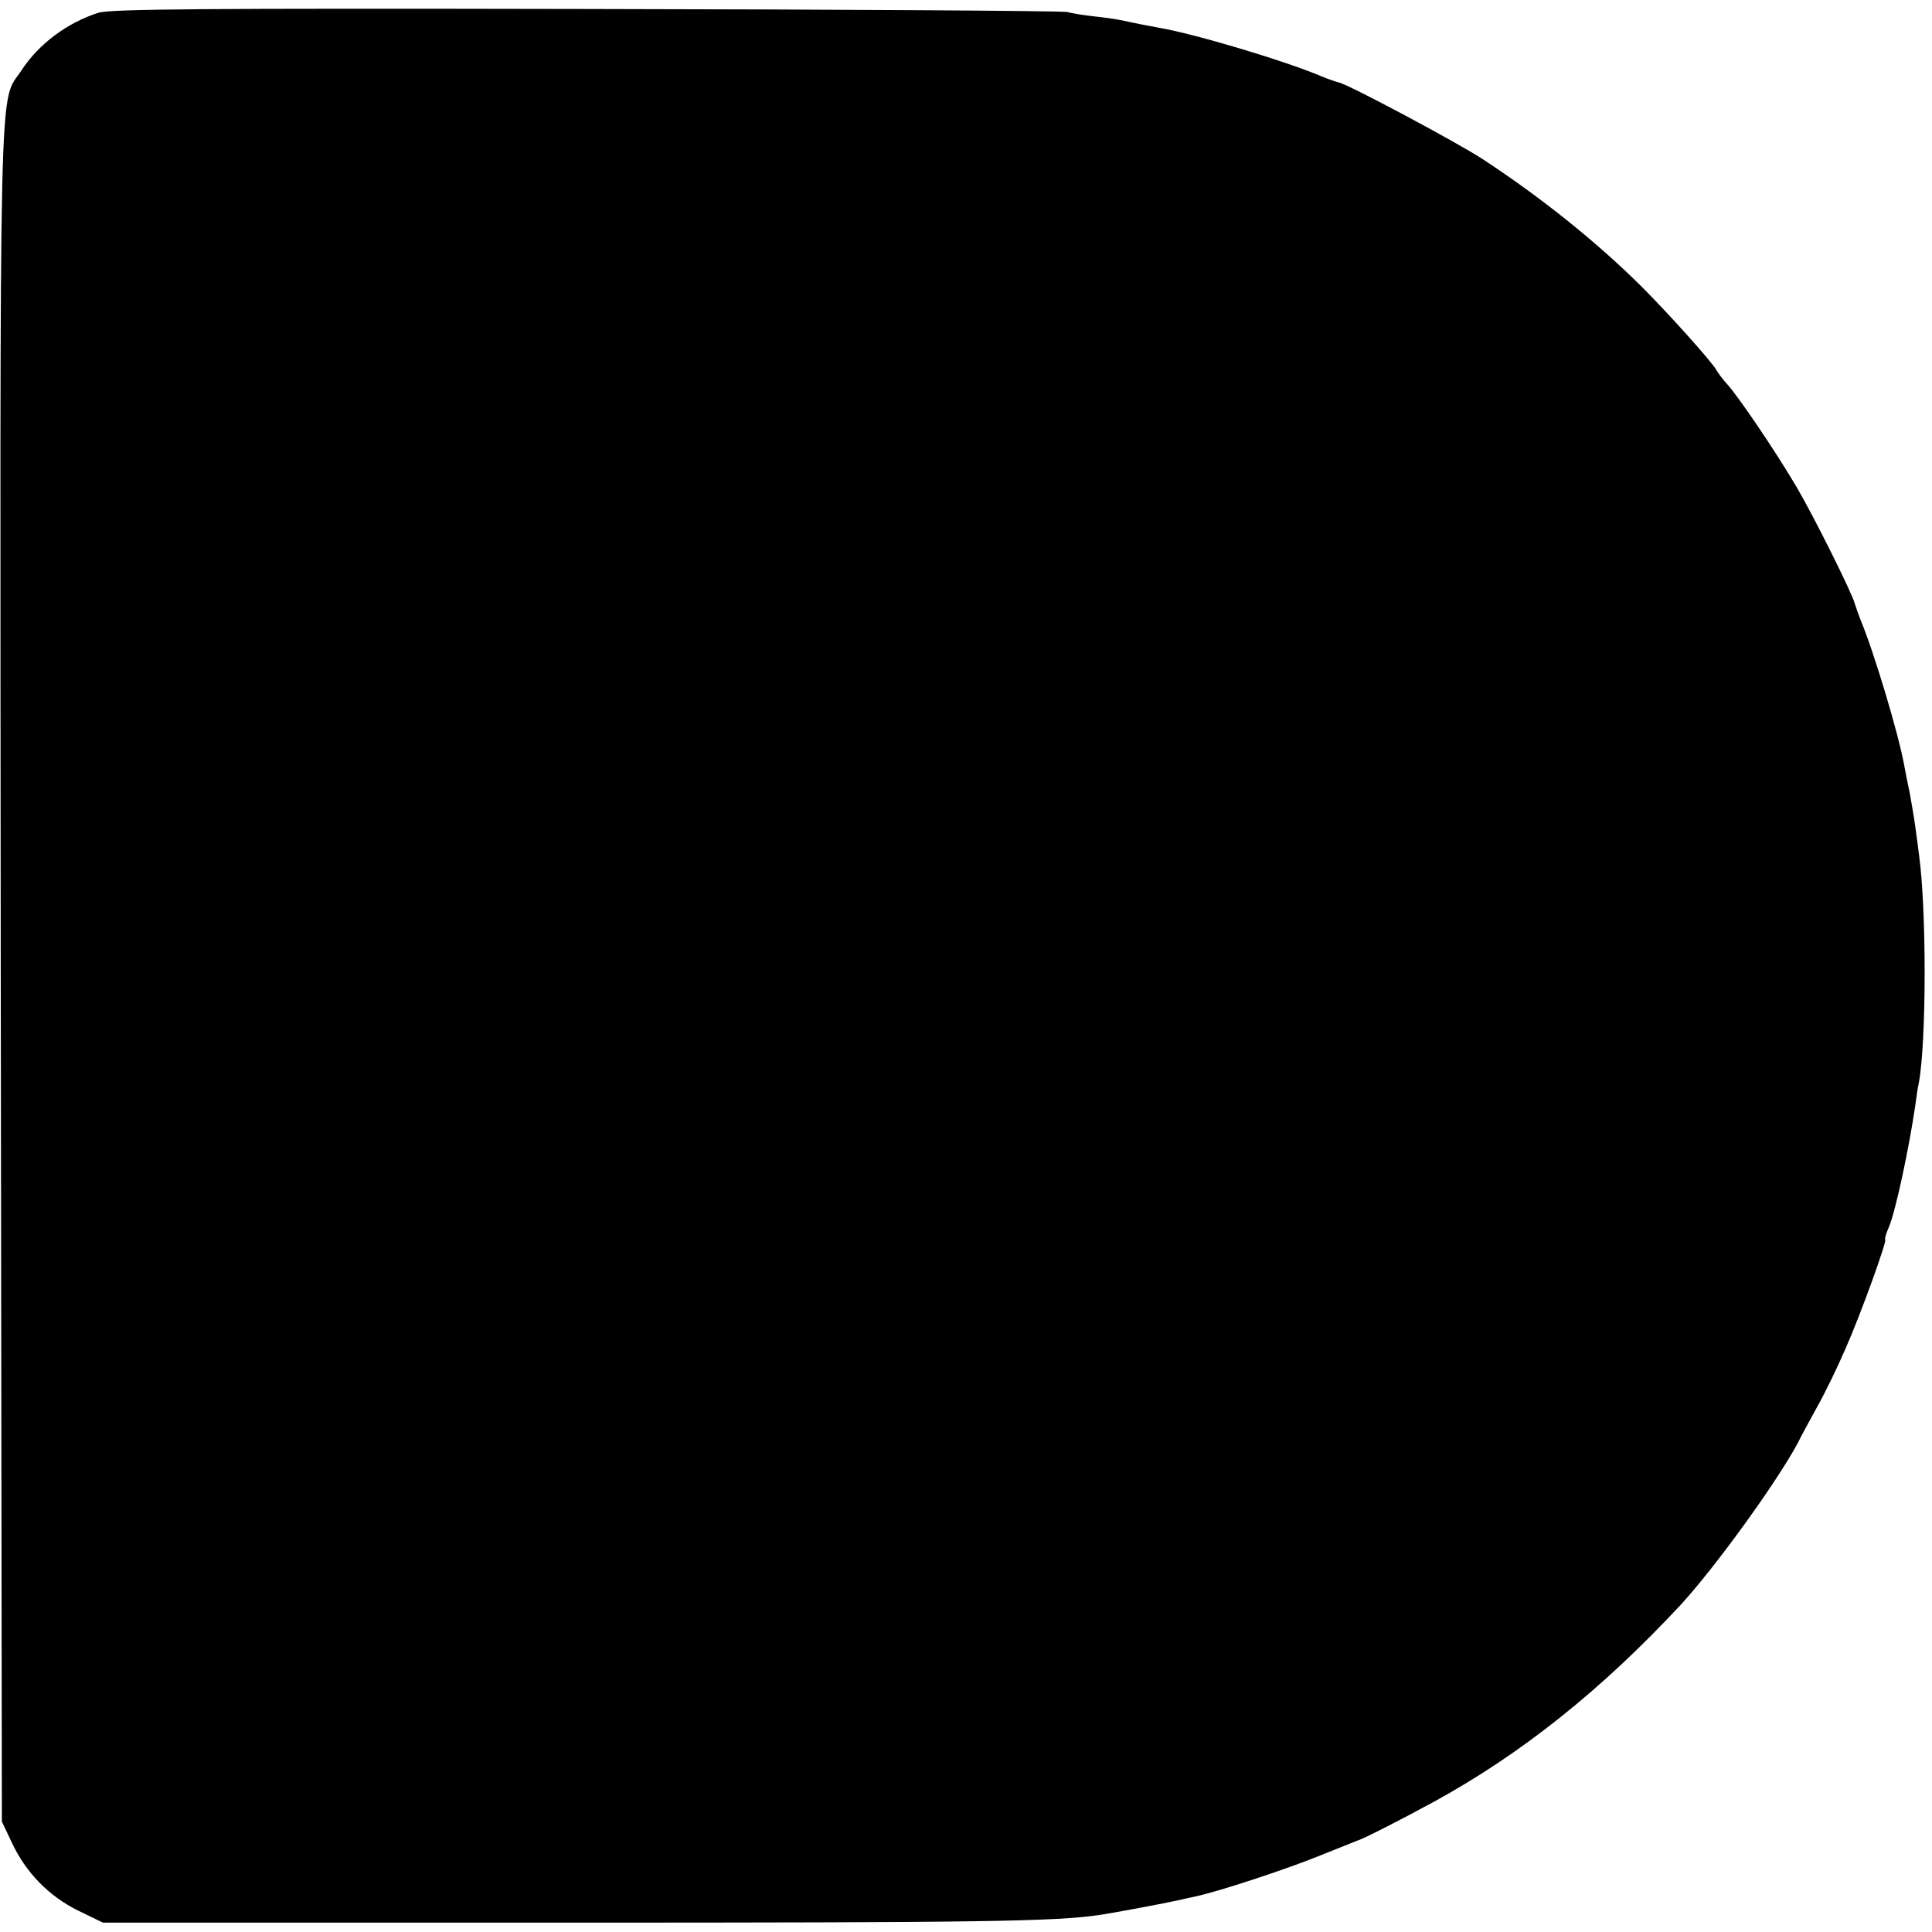 <?xml version="1.0" standalone="no"?>
<!DOCTYPE svg PUBLIC "-//W3C//DTD SVG 20010904//EN"
 "http://www.w3.org/TR/2001/REC-SVG-20010904/DTD/svg10.dtd">
<svg version="1.0" xmlns="http://www.w3.org/2000/svg"
 width="516pt" height="516pt" viewBox="0 0 516 516"
 preserveAspectRatio="xMidYMid meet">
<g transform="translate(0,516) scale(0.1,-0.1)"
fill="#000000" stroke="none">
<path d="M263 5126 c-84 -27 -159 -83 -205 -153 -62 -95 -58 73 -56 -2413 l3
-2265 27 -57 c37 -79 98 -142 177 -181 l66 -32 1240 0 c1119 0 1306 3 1425 21
33 5 158 28 208 39 12 3 32 7 45 10 62 13 243 73 327 107 52 21 100 40 105 42
13 3 119 57 205 104 232 127 447 298 659 526 91 99 255 325 312 431 8 17 32
60 52 97 21 37 55 107 76 156 40 90 113 292 106 292 -2 0 2 15 10 33 18 43 53
207 70 322 3 23 7 51 10 64 20 107 21 461 0 611 -2 14 -6 48 -10 75 -4 28 -11
68 -15 90 -5 22 -11 54 -14 70 -15 84 -81 304 -117 390 -6 17 -13 35 -15 42
-5 24 -108 231 -156 313 -56 95 -157 244 -186 275 -10 11 -23 28 -28 37 -13
23 -128 151 -200 223 -122 121 -270 239 -424 340 -69 45 -361 201 -385 205 -5
1 -26 8 -45 16 -102 43 -341 114 -435 130 -38 7 -64 12 -95 19 -14 3 -47 8
-75 11 -27 3 -61 8 -75 12 -14 3 -592 7 -1285 8 -1027 2 -1268 0 -1302 -10z"/>
</g>
</svg>
